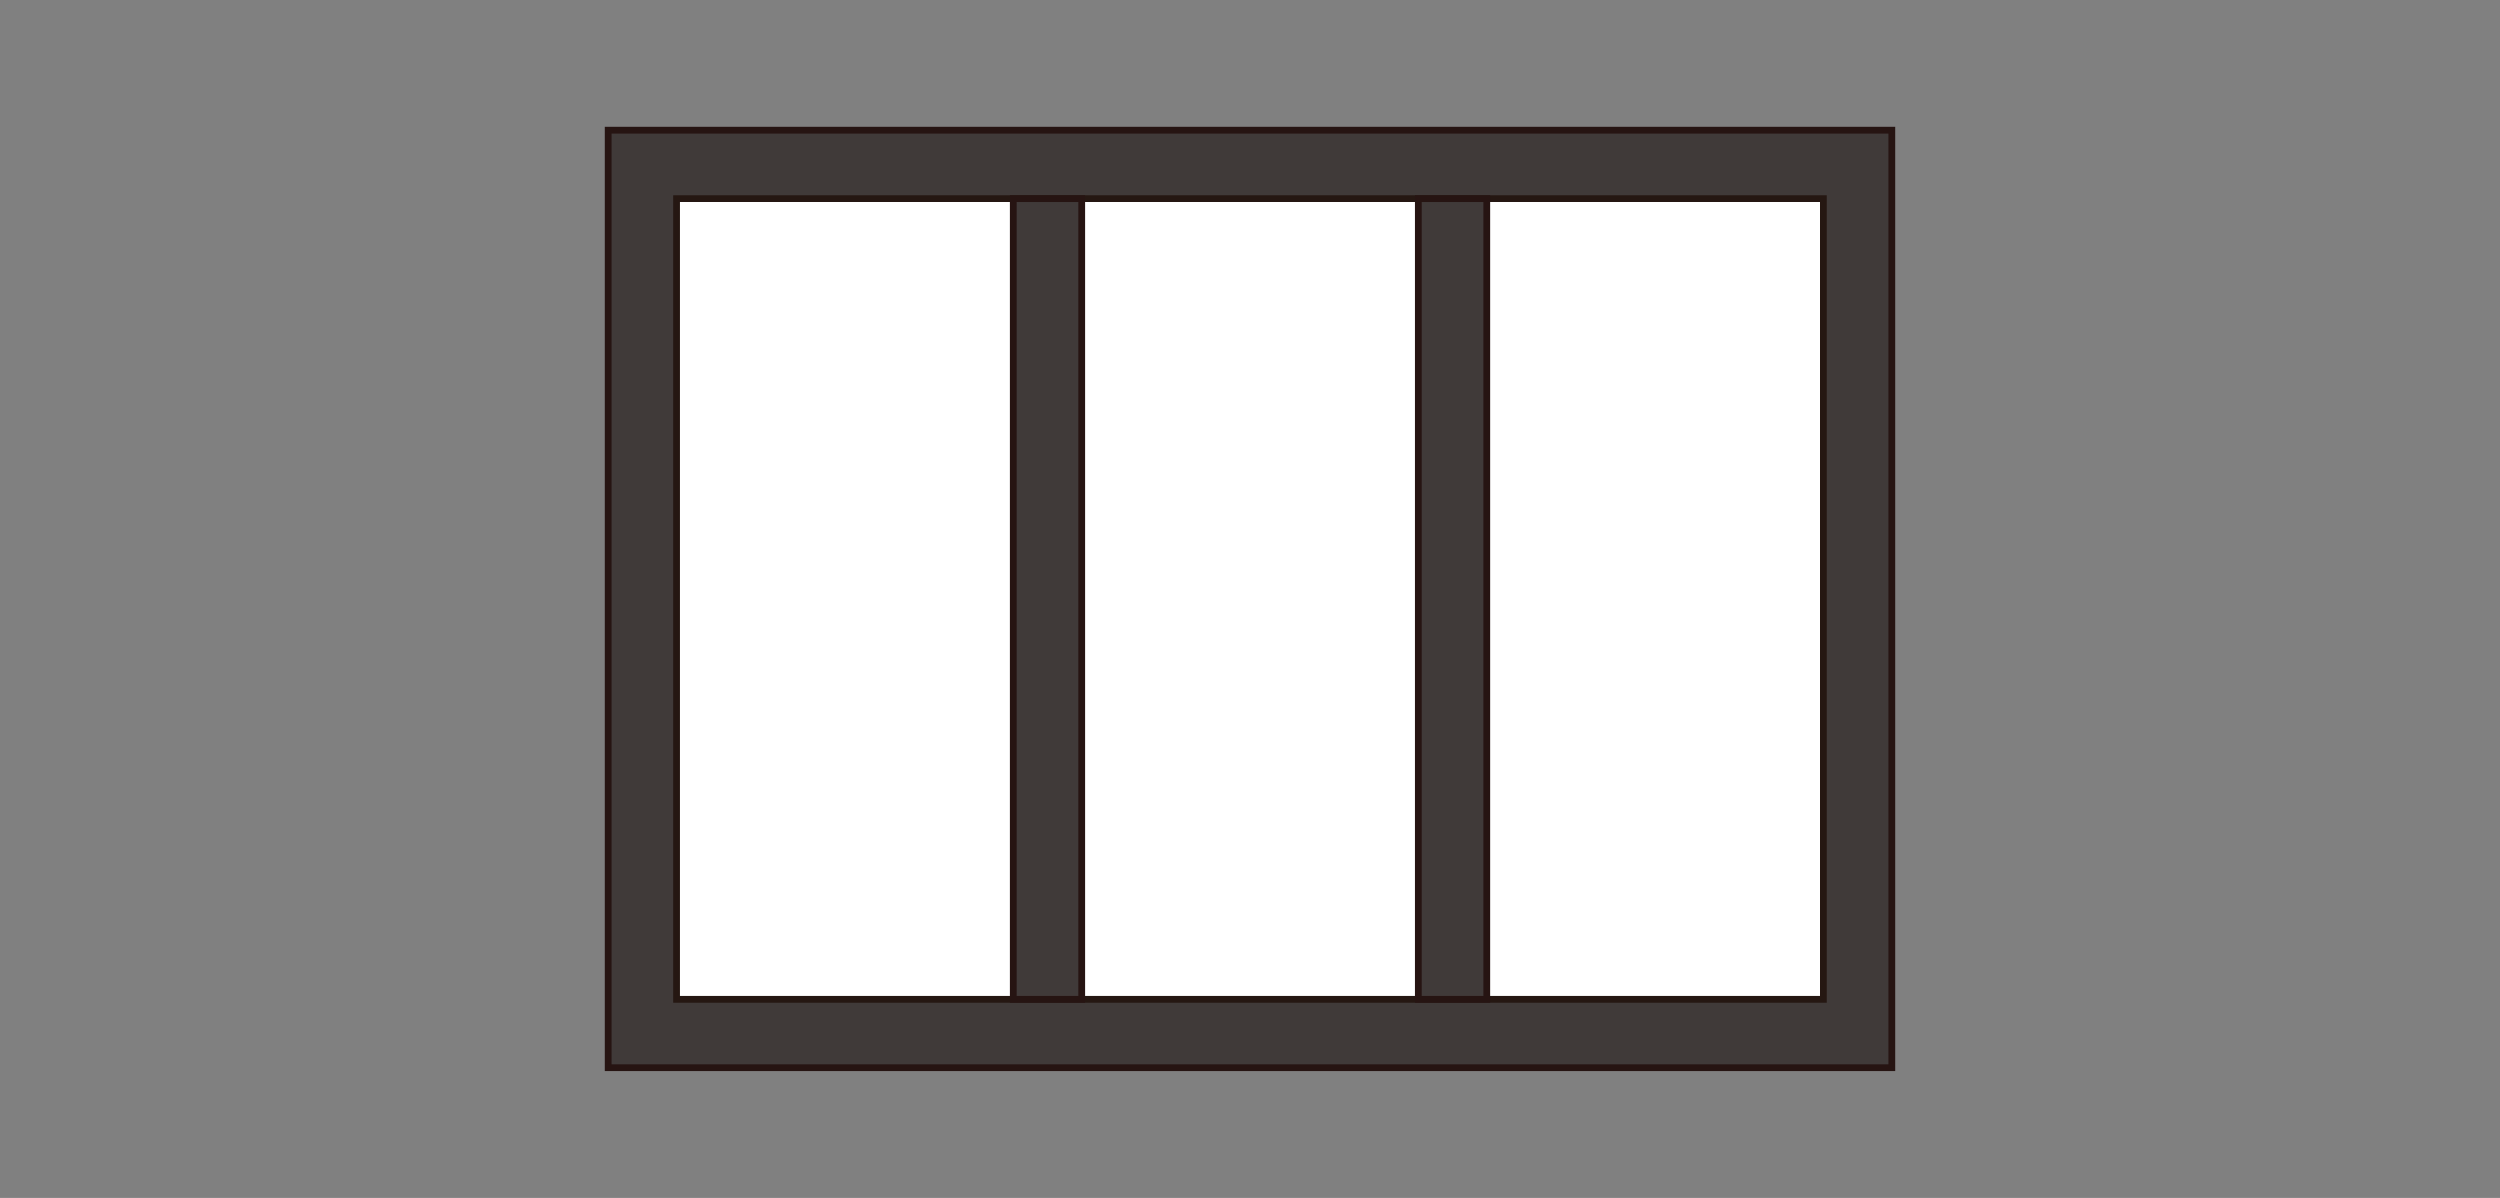<?xml version="1.0" encoding="utf-8"?>
<svg xmlns="http://www.w3.org/2000/svg" id="_レイヤー_1" data-name="レイヤー_1" version="1.1" viewBox="0 0 480 230">
  
  <rect x="0" y="0" width="480" height="230" fill="#808080" stroke="none"/>
  
  <defs>
    <style>
      .st0 {
        fill: #403a39;
        stroke: #261412;
        stroke-width: 1.3px;
      }

      .st0, .st1 {
        stroke-miterlimit: 10;
      }

      .st1 {
        fill: #fff;
        stroke: #251712;
        stroke-width: 1.3px;
      }
    </style>
  </defs>
  <rect class="st0" x="150" y="-8.23" width="180" height="246.46" transform="translate(355 -125) rotate(90)"/>
  <rect class="st1" x="163.14" y="4.91" width="153.73" height="220.19" transform="translate(355 -125) rotate(90)"/>
  <rect class="st0" x="194.55" y="38.14" width="13.14" height="153.73"/>
  <rect class="st0" x="272.32" y="38.14" width="13.14" height="153.73"/>
</svg>